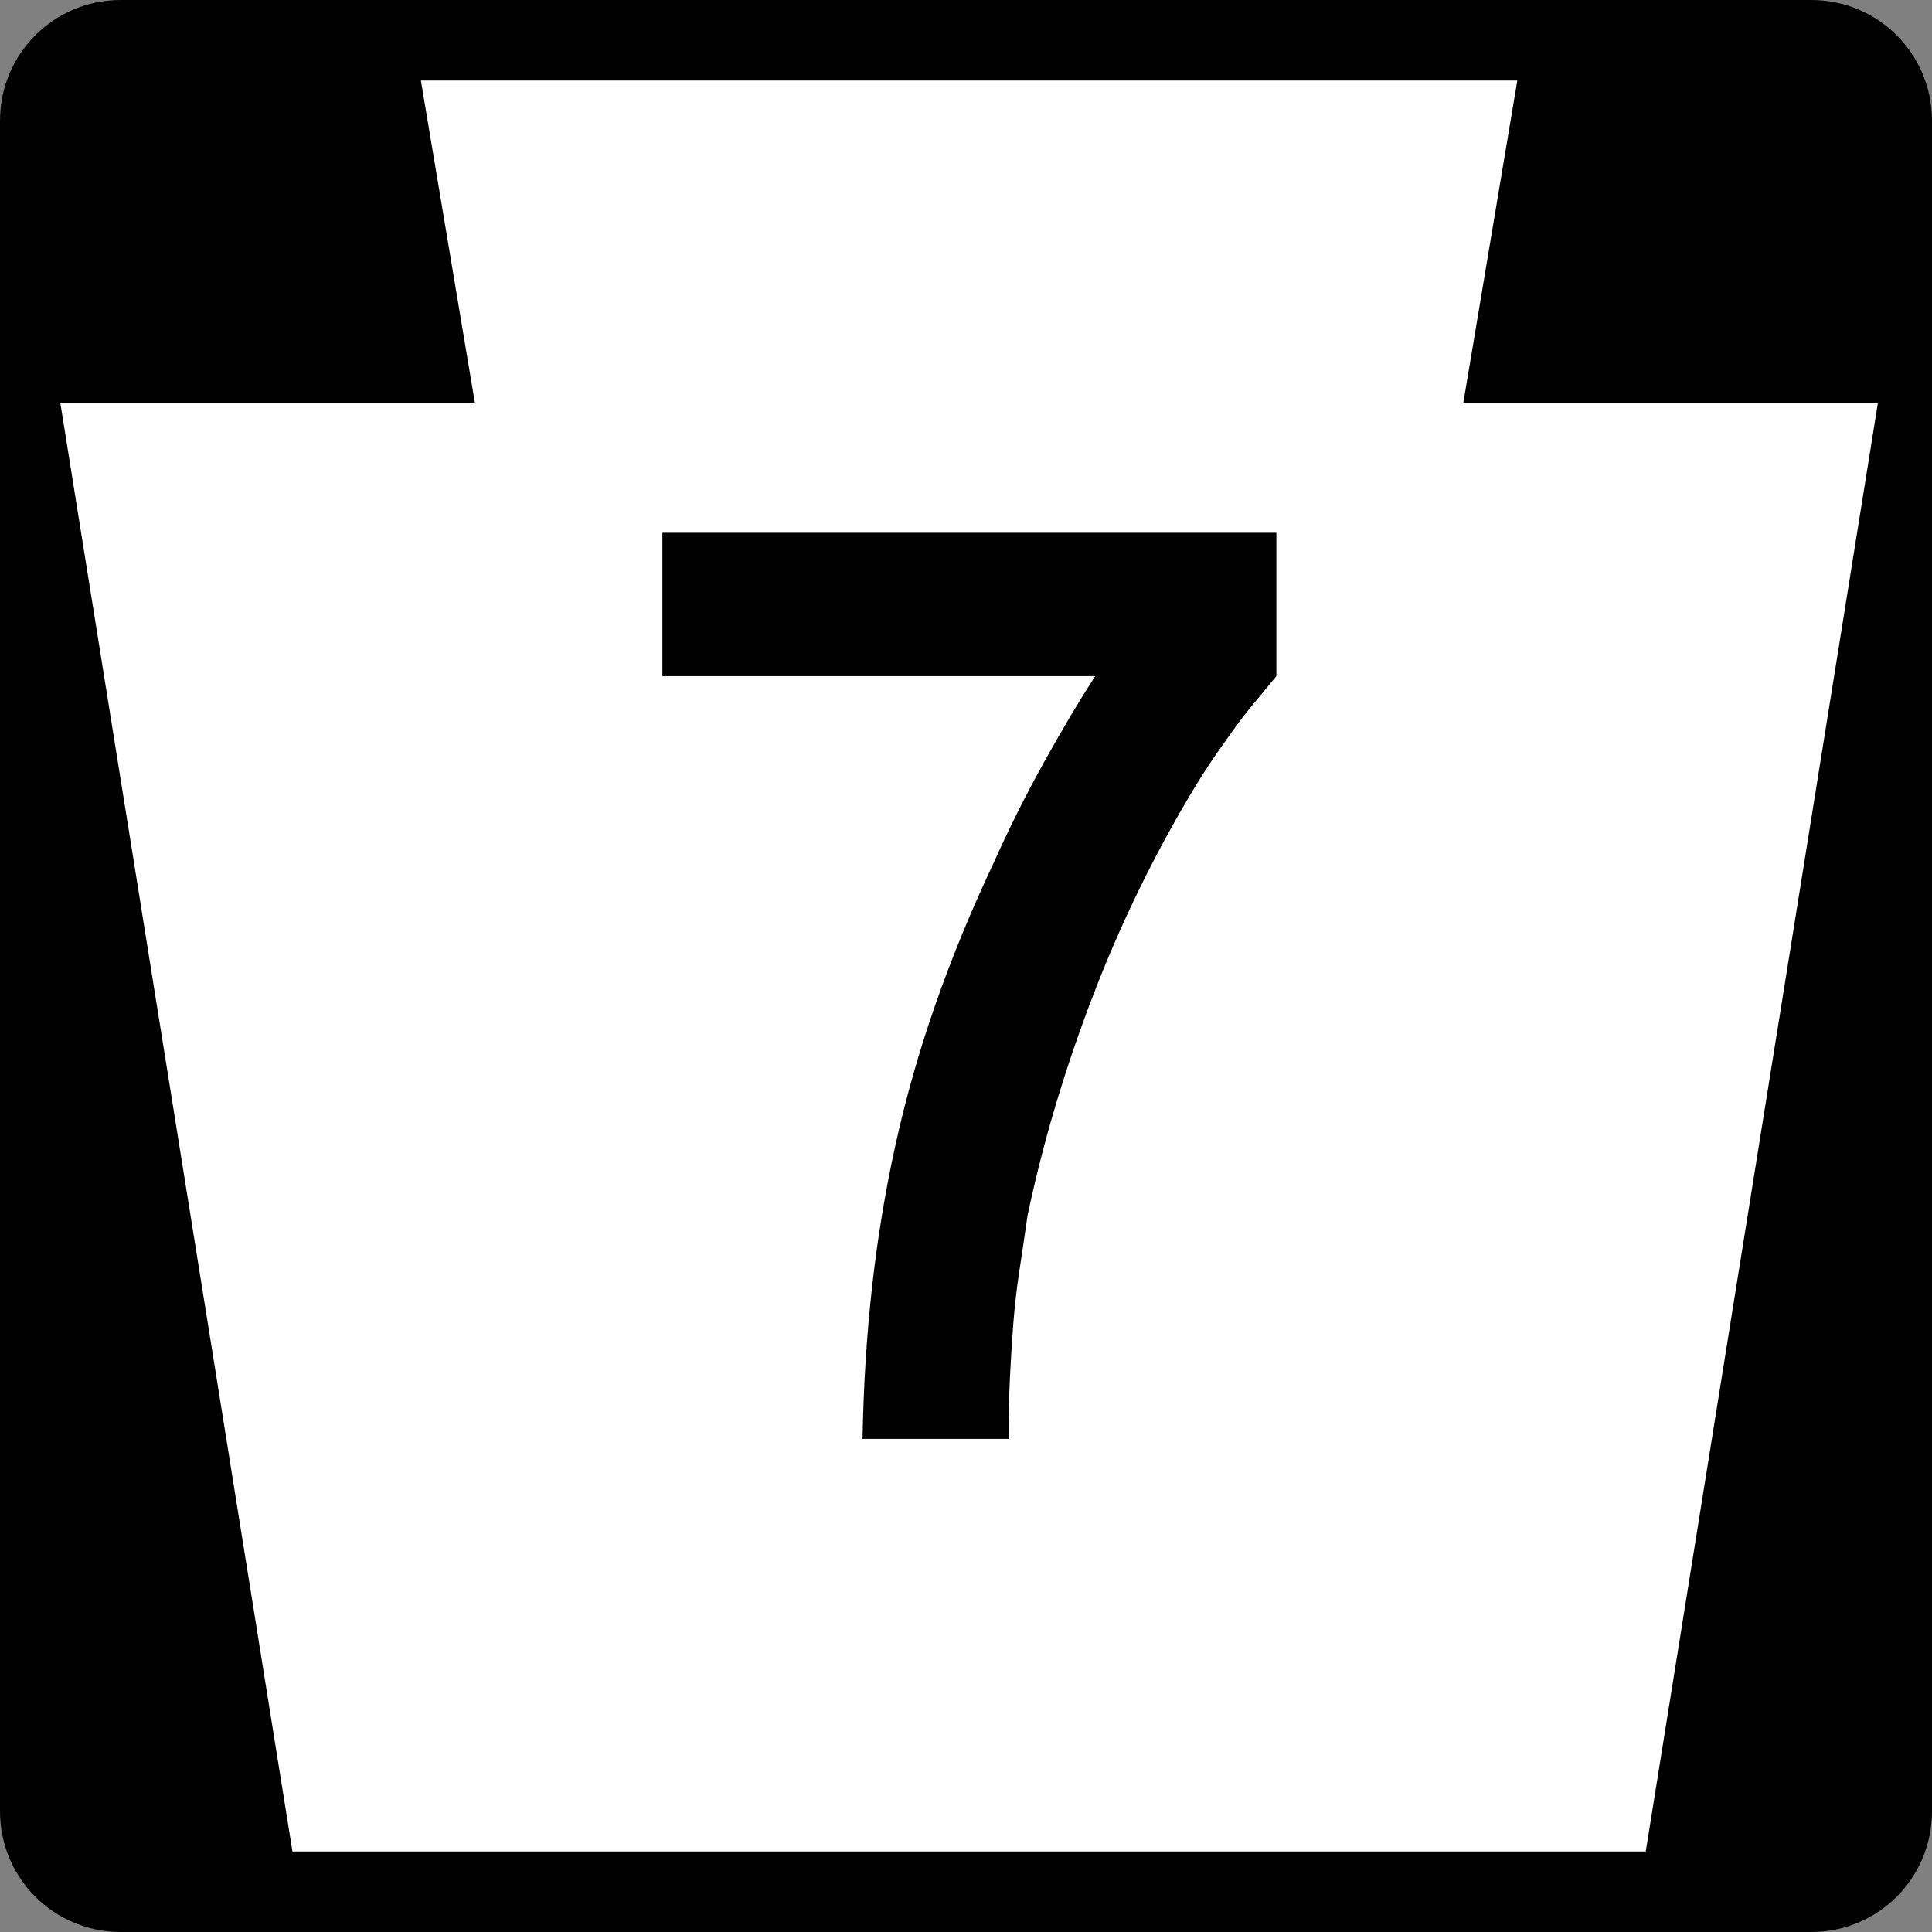 <?xml version="1.0" encoding="UTF-8" standalone="no"?>
<!-- Created with Inkscape (http://www.inkscape.org/) -->
<svg
   xmlns:dc="http://purl.org/dc/elements/1.1/"
   xmlns:cc="http://web.resource.org/cc/"
   xmlns:rdf="http://www.w3.org/1999/02/22-rdf-syntax-ns#"
   xmlns:svg="http://www.w3.org/2000/svg"
   xmlns="http://www.w3.org/2000/svg"
   xmlns:sodipodi="http://sodipodi.sourceforge.net/DTD/sodipodi-0.dtd"
   xmlns:inkscape="http://www.inkscape.org/namespaces/inkscape"
   version="1.0"
   width="600"
   height="600"
   id="svg2"
   sodipodi:version="0.32"
   inkscape:version="0.45.1"
   sodipodi:docname="PA-7.svg"
   inkscape:output_extension="org.inkscape.output.svg.inkscape"
   sodipodi:docbase="C:\Documents and Settings\HP_Administrator\My Documents\My Pictures\US Roads\PA">
  <rect width="100%" height="100%" fill="#808080" stroke="none"/>
  <sodipodi:namedview
     inkscape:window-height="974"
     inkscape:window-width="1280"
     inkscape:pageshadow="2"
     inkscape:pageopacity="0.0"
     guidetolerance="10.0"
     gridtolerance="10.0"
     objecttolerance="10.0"
     borderopacity="1.0"
     bordercolor="#666666"
     pagecolor="#ffffff"
     id="base"
     inkscape:zoom="0.62833333"
     inkscape:cx="291.45136"
     inkscape:cy="321.47009"
     inkscape:window-x="-8"
     inkscape:window-y="-8"
     inkscape:current-layer="svg2" />
  <defs
     id="defs4" />
  <g
     id="layer1">
    <g
       id="g1876">
      <path
         d="M 37.5,0 L 562.5,0 C 583.275,0 600,16.725 600,37.5 L 600,562.5 C 600,583.275 583.275,600 562.5,600 L 37.5,600 C 16.725,600 0,583.275 0,562.5 L 0,37.5 C 0,16.725 16.725,0 37.5,0 z "
         style="fill:black;fill-opacity:1"
         id="rect1884" />
      <path
         d="M 130.712,25 L 147.509,125.261 L 18.75,125.261 L 90.825,575 L 511.103,575 L 583.178,125.261 L 454.419,125.261 L 471.216,25 L 130.712,25 z "
         style="fill:white;fill-opacity:1;fill-rule:evenodd;stroke:none;stroke-width:1px;stroke-linecap:butt;stroke-linejoin:miter;stroke-opacity:1"
         id="path8224" />
    </g>
  </g>
  <path
     style="font-size:450px;font-style:normal;font-weight:normal;text-align:center;text-anchor:middle;fill:#000000;fill-opacity:1;stroke:none;stroke-width:1px;stroke-linecap:butt;stroke-linejoin:miter;stroke-opacity:1;font-family:Roadgeek 2005 Series D"
     d="M 396.389,209.979 C 393.868,213.055 391.557,215.853 389.455,218.374 C 387.353,220.895 385.392,223.416 383.572,225.936 C 381.752,228.457 379.863,231.117 377.907,233.915 C 375.95,236.714 373.848,239.933 371.601,243.573 C 359.005,264.295 348.298,286.135 339.48,309.095 C 330.662,332.056 323.868,354.875 319.101,377.553 C 318.263,383.432 317.426,389.102 316.588,394.562 C 315.751,400.022 315.121,405.482 314.698,410.942 C 314.275,416.403 313.924,422.004 313.647,427.746 C 313.369,433.488 313.23,439.858 313.23,446.857 L 267.869,446.857 C 268.151,430.613 269.132,414.933 270.811,399.817 C 272.49,384.701 274.938,369.863 278.155,355.302 C 281.372,340.742 285.502,326.252 290.543,311.832 C 295.585,297.413 301.605,282.781 308.603,267.939 C 313.363,257.301 318.543,246.94 324.144,236.857 C 329.745,226.774 335.067,217.815 340.108,209.979 L 205.705,209.979 L 205.705,165.451 L 396.389,165.451 L 396.389,209.979 L 396.389,209.979 z "
     id="text2263" />
</svg>
